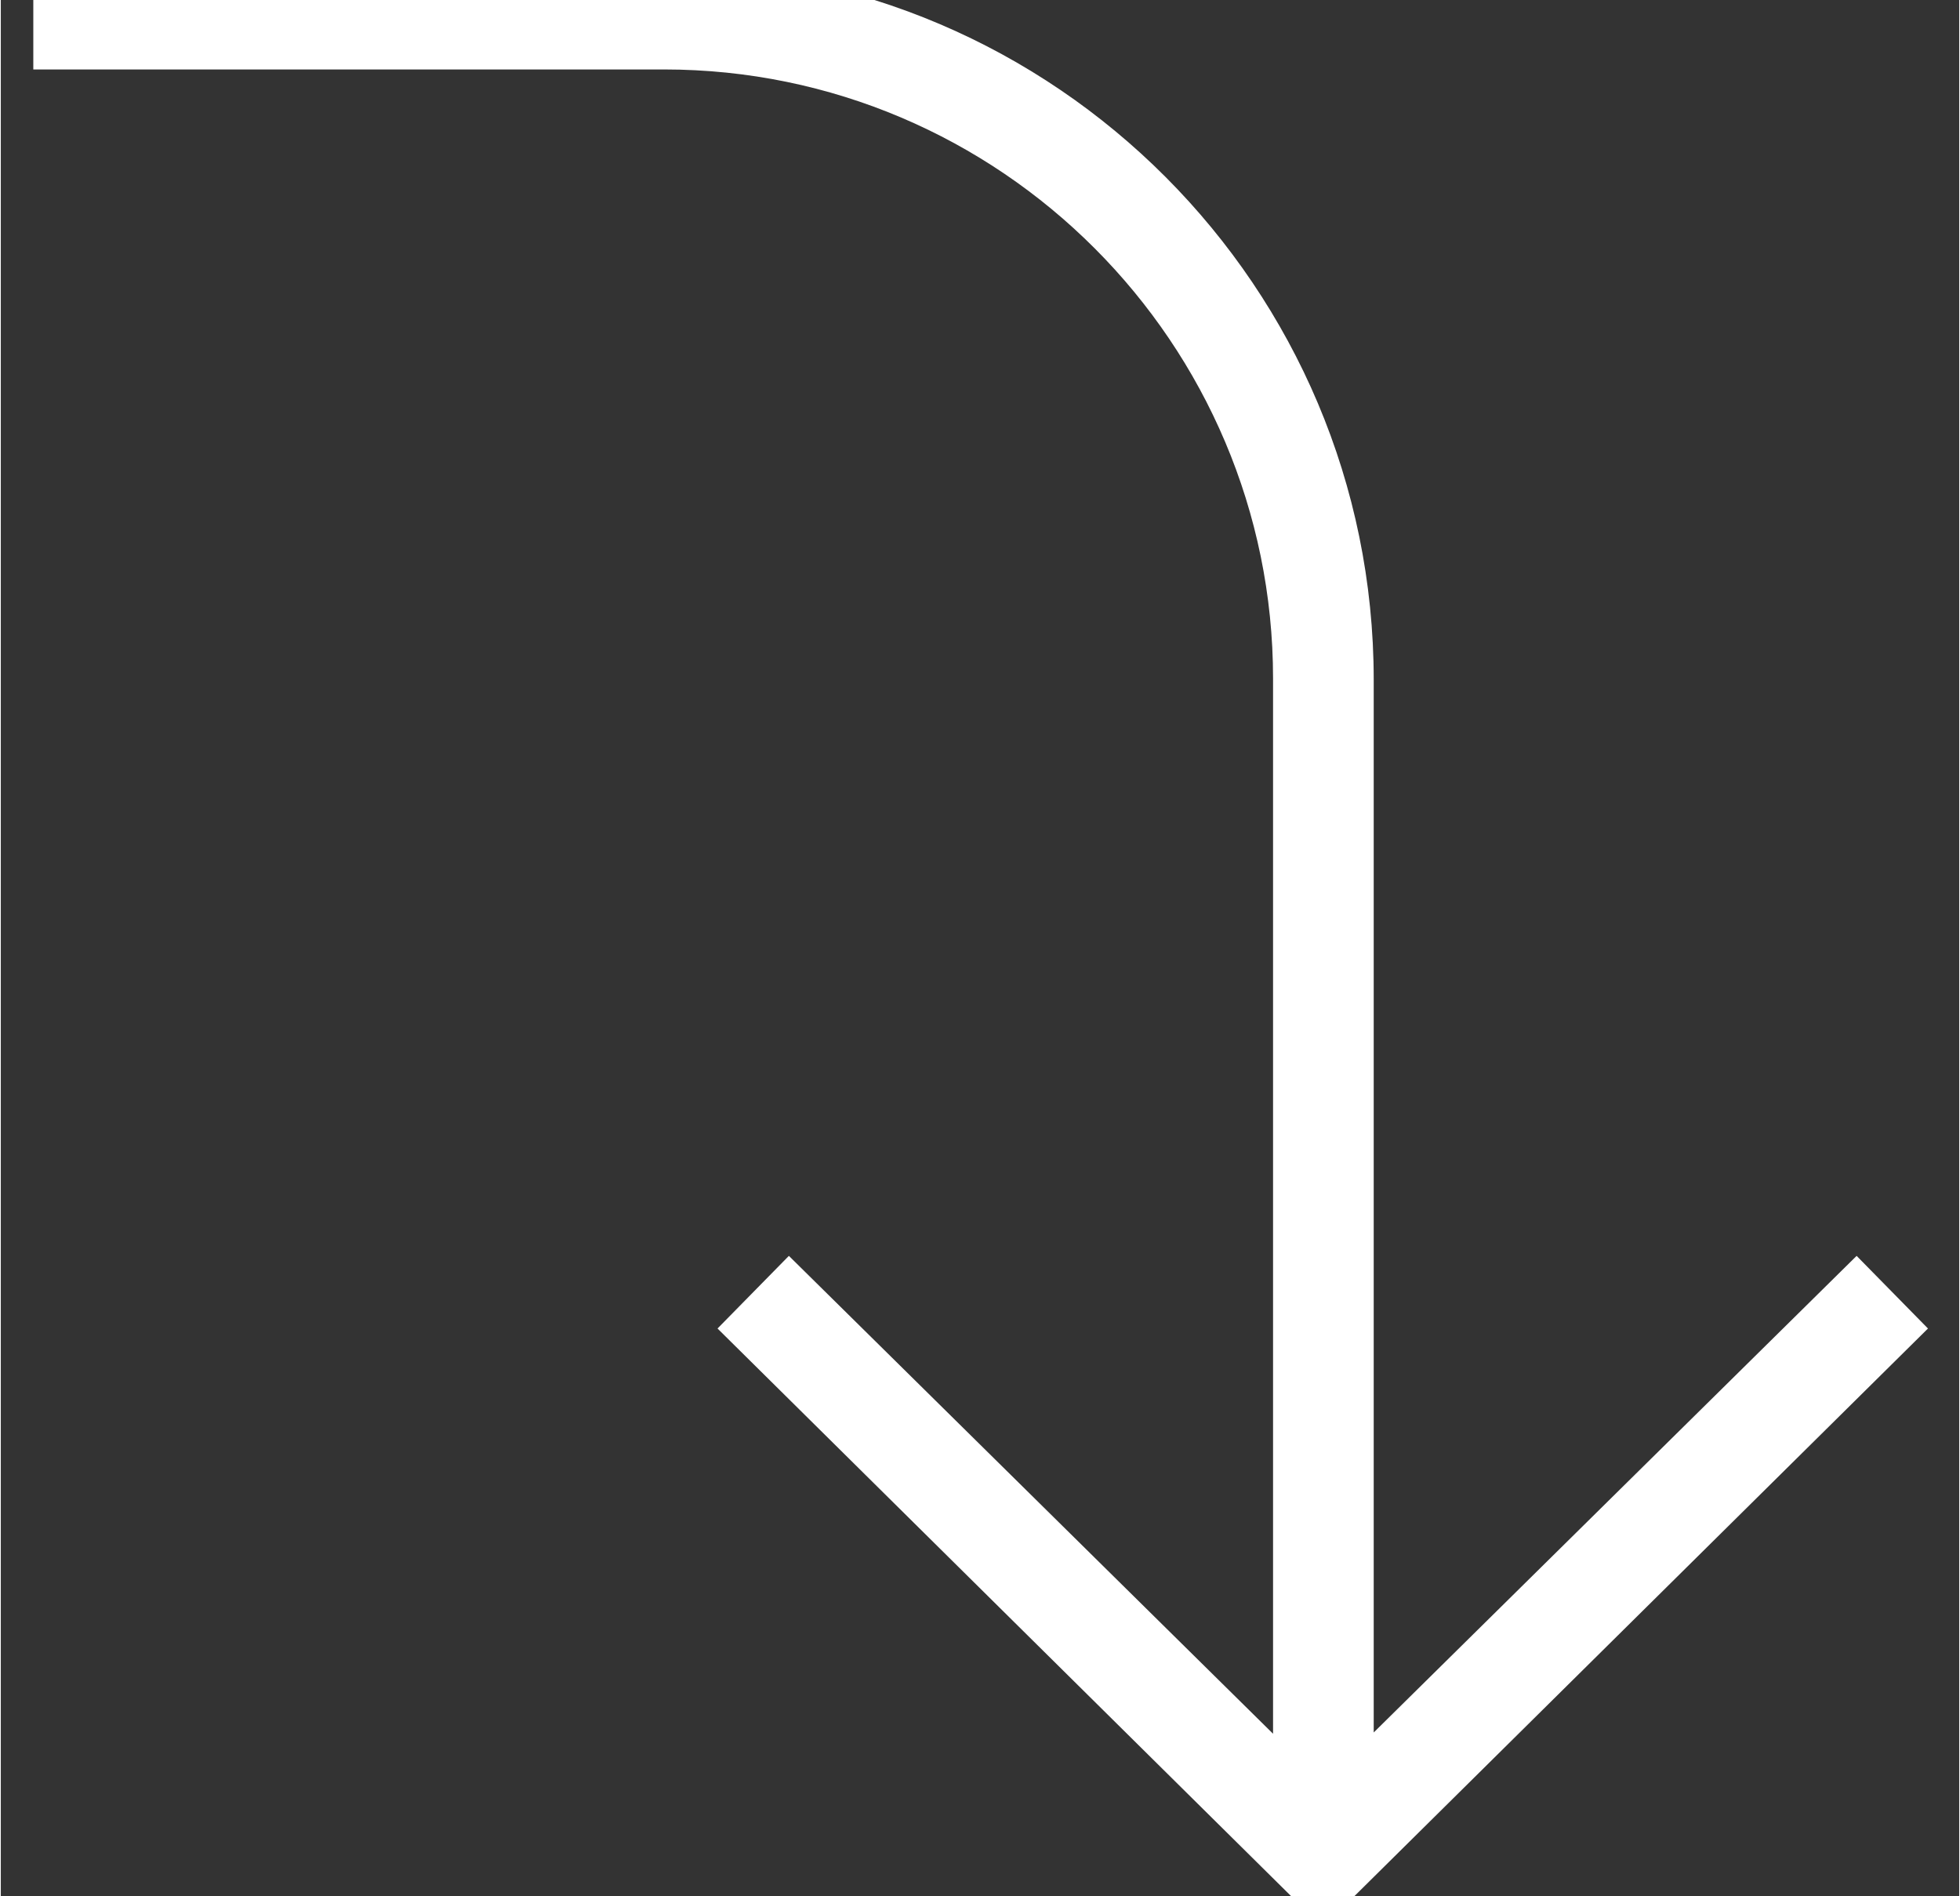 <?xml version="1.0" encoding="utf-8"?>
<svg xmlns="http://www.w3.org/2000/svg" enable-background="new 0 0 153.7 148.8" version="1.1" viewBox="0 0 153.7 148.8" x="0px" y="0px" style="fill: rgb(255, 255, 255);" original_string_length="501" width="19.552px" height="18.913px">
  <rect x="0" y="0" width="153.7" height="148.8" fill="#333333" stroke="none"/>
  <g id="__id0_sfrq3u2qbs" style="transform-origin: 76.9px 74.35px;" transform="matrix(0, -1, -1, 0, -0, 0)">
    <path d="m97.9 43.5h-82.6l37.4-37.9-5.7-5.6-47 47.5 47 47.5 5.7-5.6-37.5-38h82.8c26.3 0 47.8 21.4 47.8 47.8v49.5h8v-49.5c-0.1-30.7-25.1-55.7-55.9-55.7z" style="fill: inherit;"/>
  </g>
</svg>